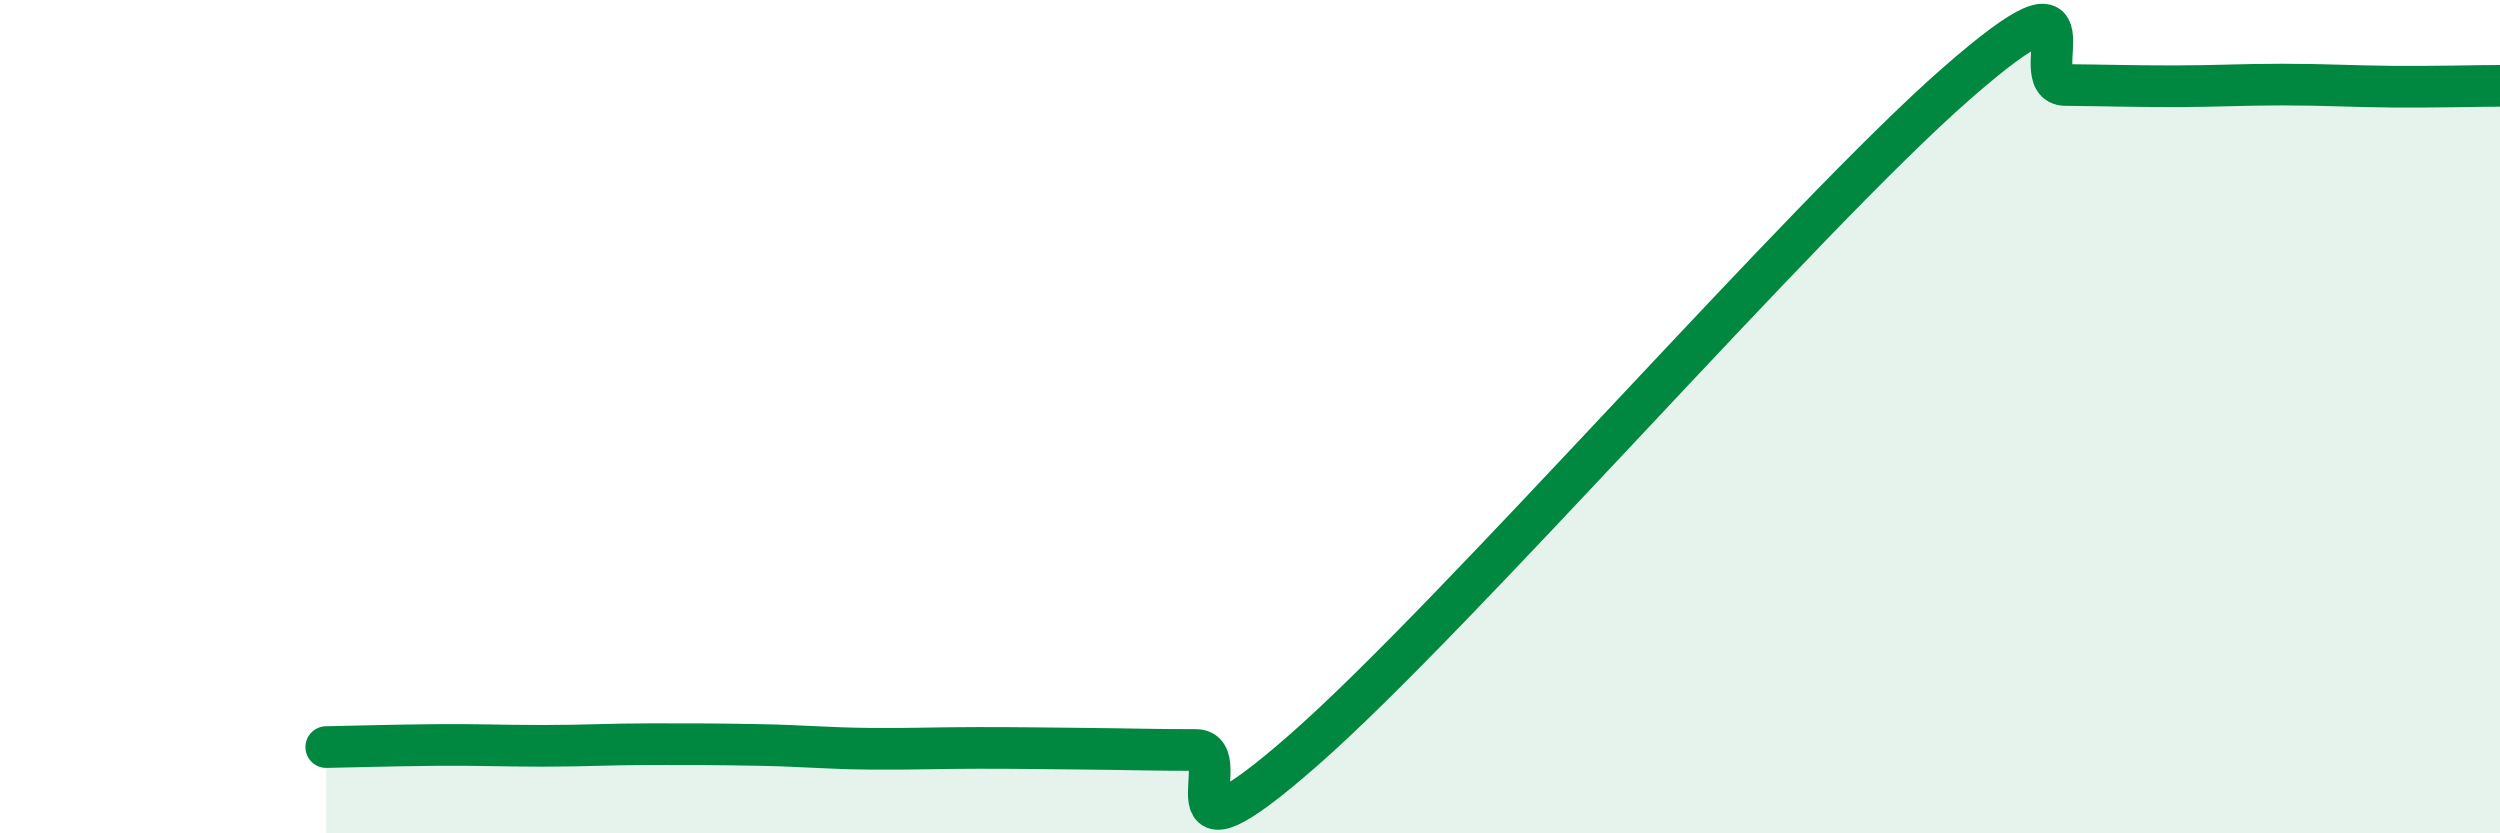 
    <svg width="60" height="20" viewBox="0 0 60 20" xmlns="http://www.w3.org/2000/svg">
      <path
        d="M 7.83,17.93 C 8.35,17.92 9.39,17.89 10.43,17.88 C 11.47,17.87 12,17.9 13.04,17.9 C 14.08,17.9 14.61,17.86 15.65,17.86 C 16.69,17.86 17.22,17.86 18.26,17.88 C 19.3,17.9 19.83,17.96 20.87,17.97 C 21.91,17.98 22.44,17.95 23.48,17.95 C 24.52,17.95 25.05,17.96 26.09,17.97 C 27.13,17.98 27.66,18 28.7,18 C 29.74,18 27.65,21.19 31.3,17.99 C 34.95,14.79 43.31,5.19 46.96,2 C 50.61,-1.19 48.53,2.03 49.57,2.04 C 50.61,2.05 51.13,2.07 52.17,2.07 C 53.21,2.07 53.74,2.03 54.78,2.03 C 55.82,2.03 56.35,2.07 57.39,2.08 C 58.43,2.09 59.48,2.06 60,2.06L60 20L7.83 20Z"
        fill="#008740"
        opacity="0.1"
        stroke-linecap="round"
        stroke-linejoin="round"
      />
      <path
        d="M 7.83,17.93 C 8.35,17.92 9.39,17.89 10.43,17.88 C 11.47,17.87 12,17.9 13.04,17.9 C 14.08,17.9 14.61,17.86 15.65,17.86 C 16.69,17.86 17.22,17.86 18.26,17.88 C 19.3,17.9 19.83,17.96 20.87,17.97 C 21.91,17.98 22.44,17.95 23.48,17.95 C 24.52,17.95 25.05,17.96 26.09,17.97 C 27.13,17.98 27.66,18 28.7,18 C 29.74,18 27.65,21.19 31.3,17.99 C 34.95,14.79 43.31,5.19 46.96,2 C 50.61,-1.19 48.53,2.03 49.57,2.04 C 50.61,2.05 51.13,2.07 52.17,2.07 C 53.21,2.07 53.74,2.03 54.78,2.03 C 55.82,2.03 56.35,2.07 57.39,2.08 C 58.43,2.09 59.48,2.06 60,2.06"
        stroke="#008740"
        stroke-width="1"
        fill="none"
        stroke-linecap="round"
        stroke-linejoin="round"
      />
    </svg>
  